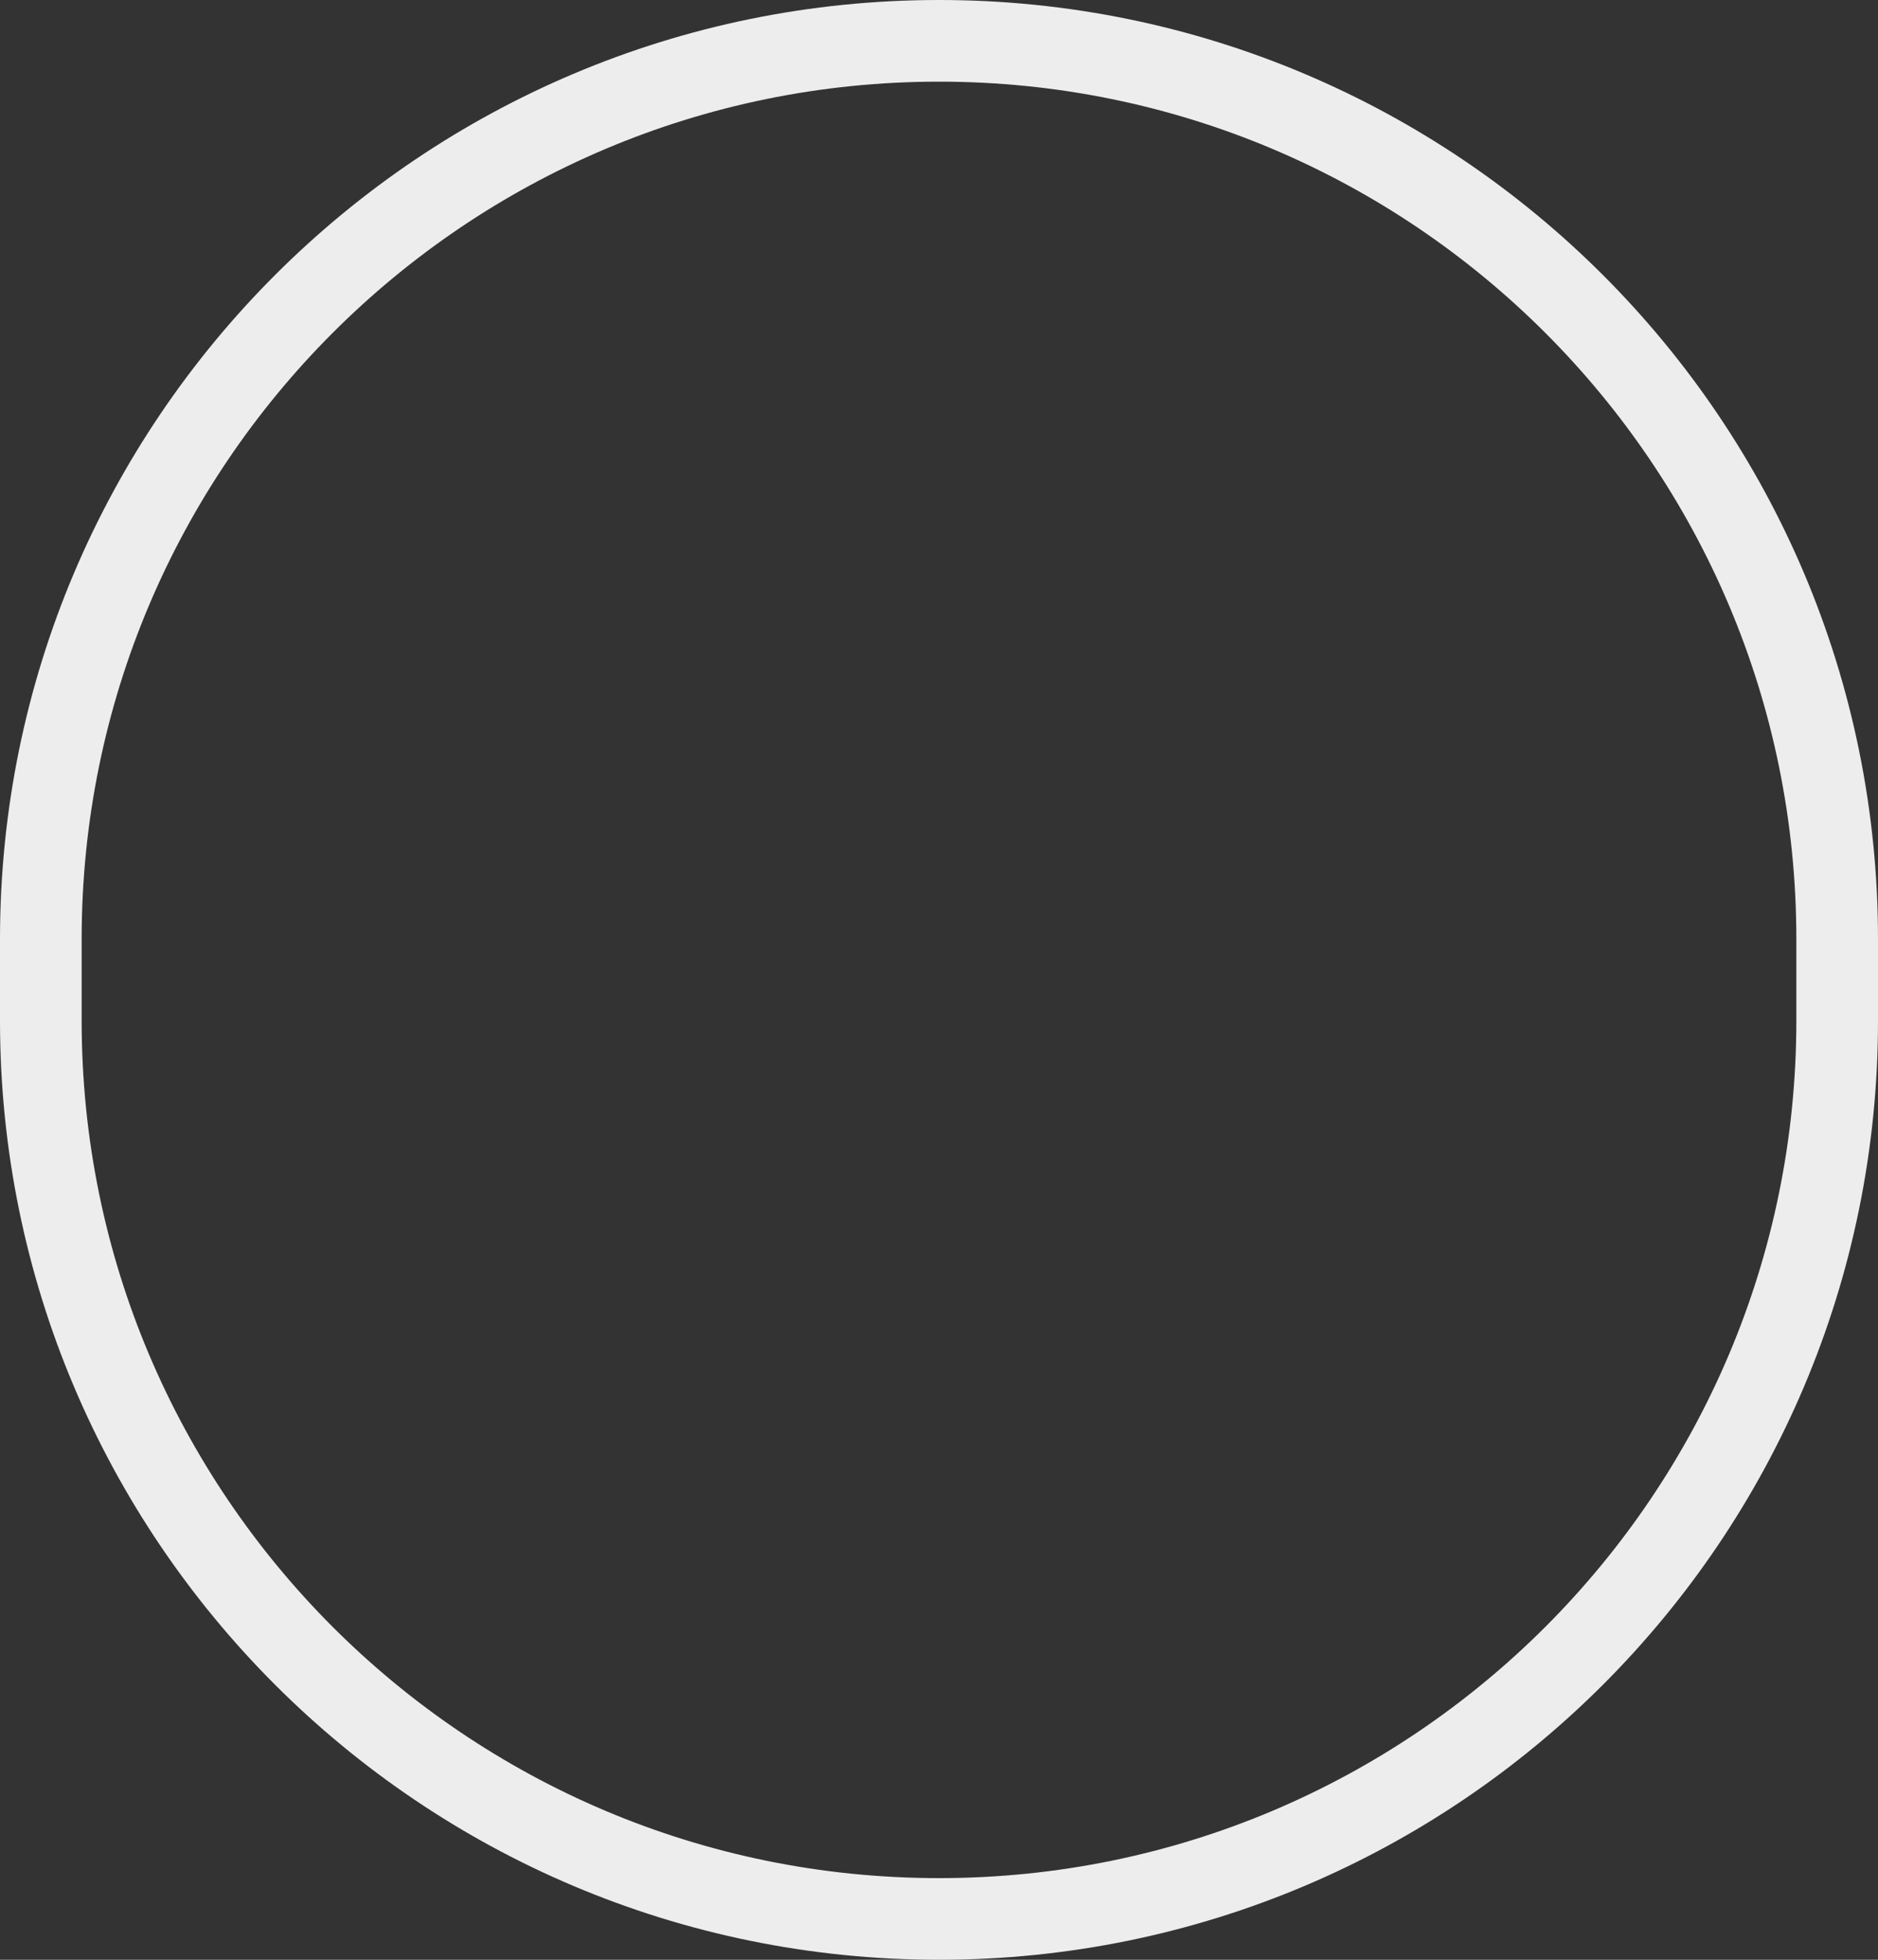 <?xml version="1.0" encoding="utf-8"?>
<svg xmlns="http://www.w3.org/2000/svg" fill="none" height="100%" overflow="visible" preserveAspectRatio="none" style="display: block;" viewBox="0 0 46 48" width="100%">
<rect x="0" y="0" width="46" height="48" fill="#333333" stroke="none"/>
<path d="M1 23C1 10.85 10.85 1 23 1V1C35.15 1 45 10.85 45 23V25C45 37.15 35.15 47 23 47V47C10.85 47 1 37.15 1 25L1 23Z" id="Rectangle 4187" stroke="#EDEDED" stroke-width="2"/>
</svg>